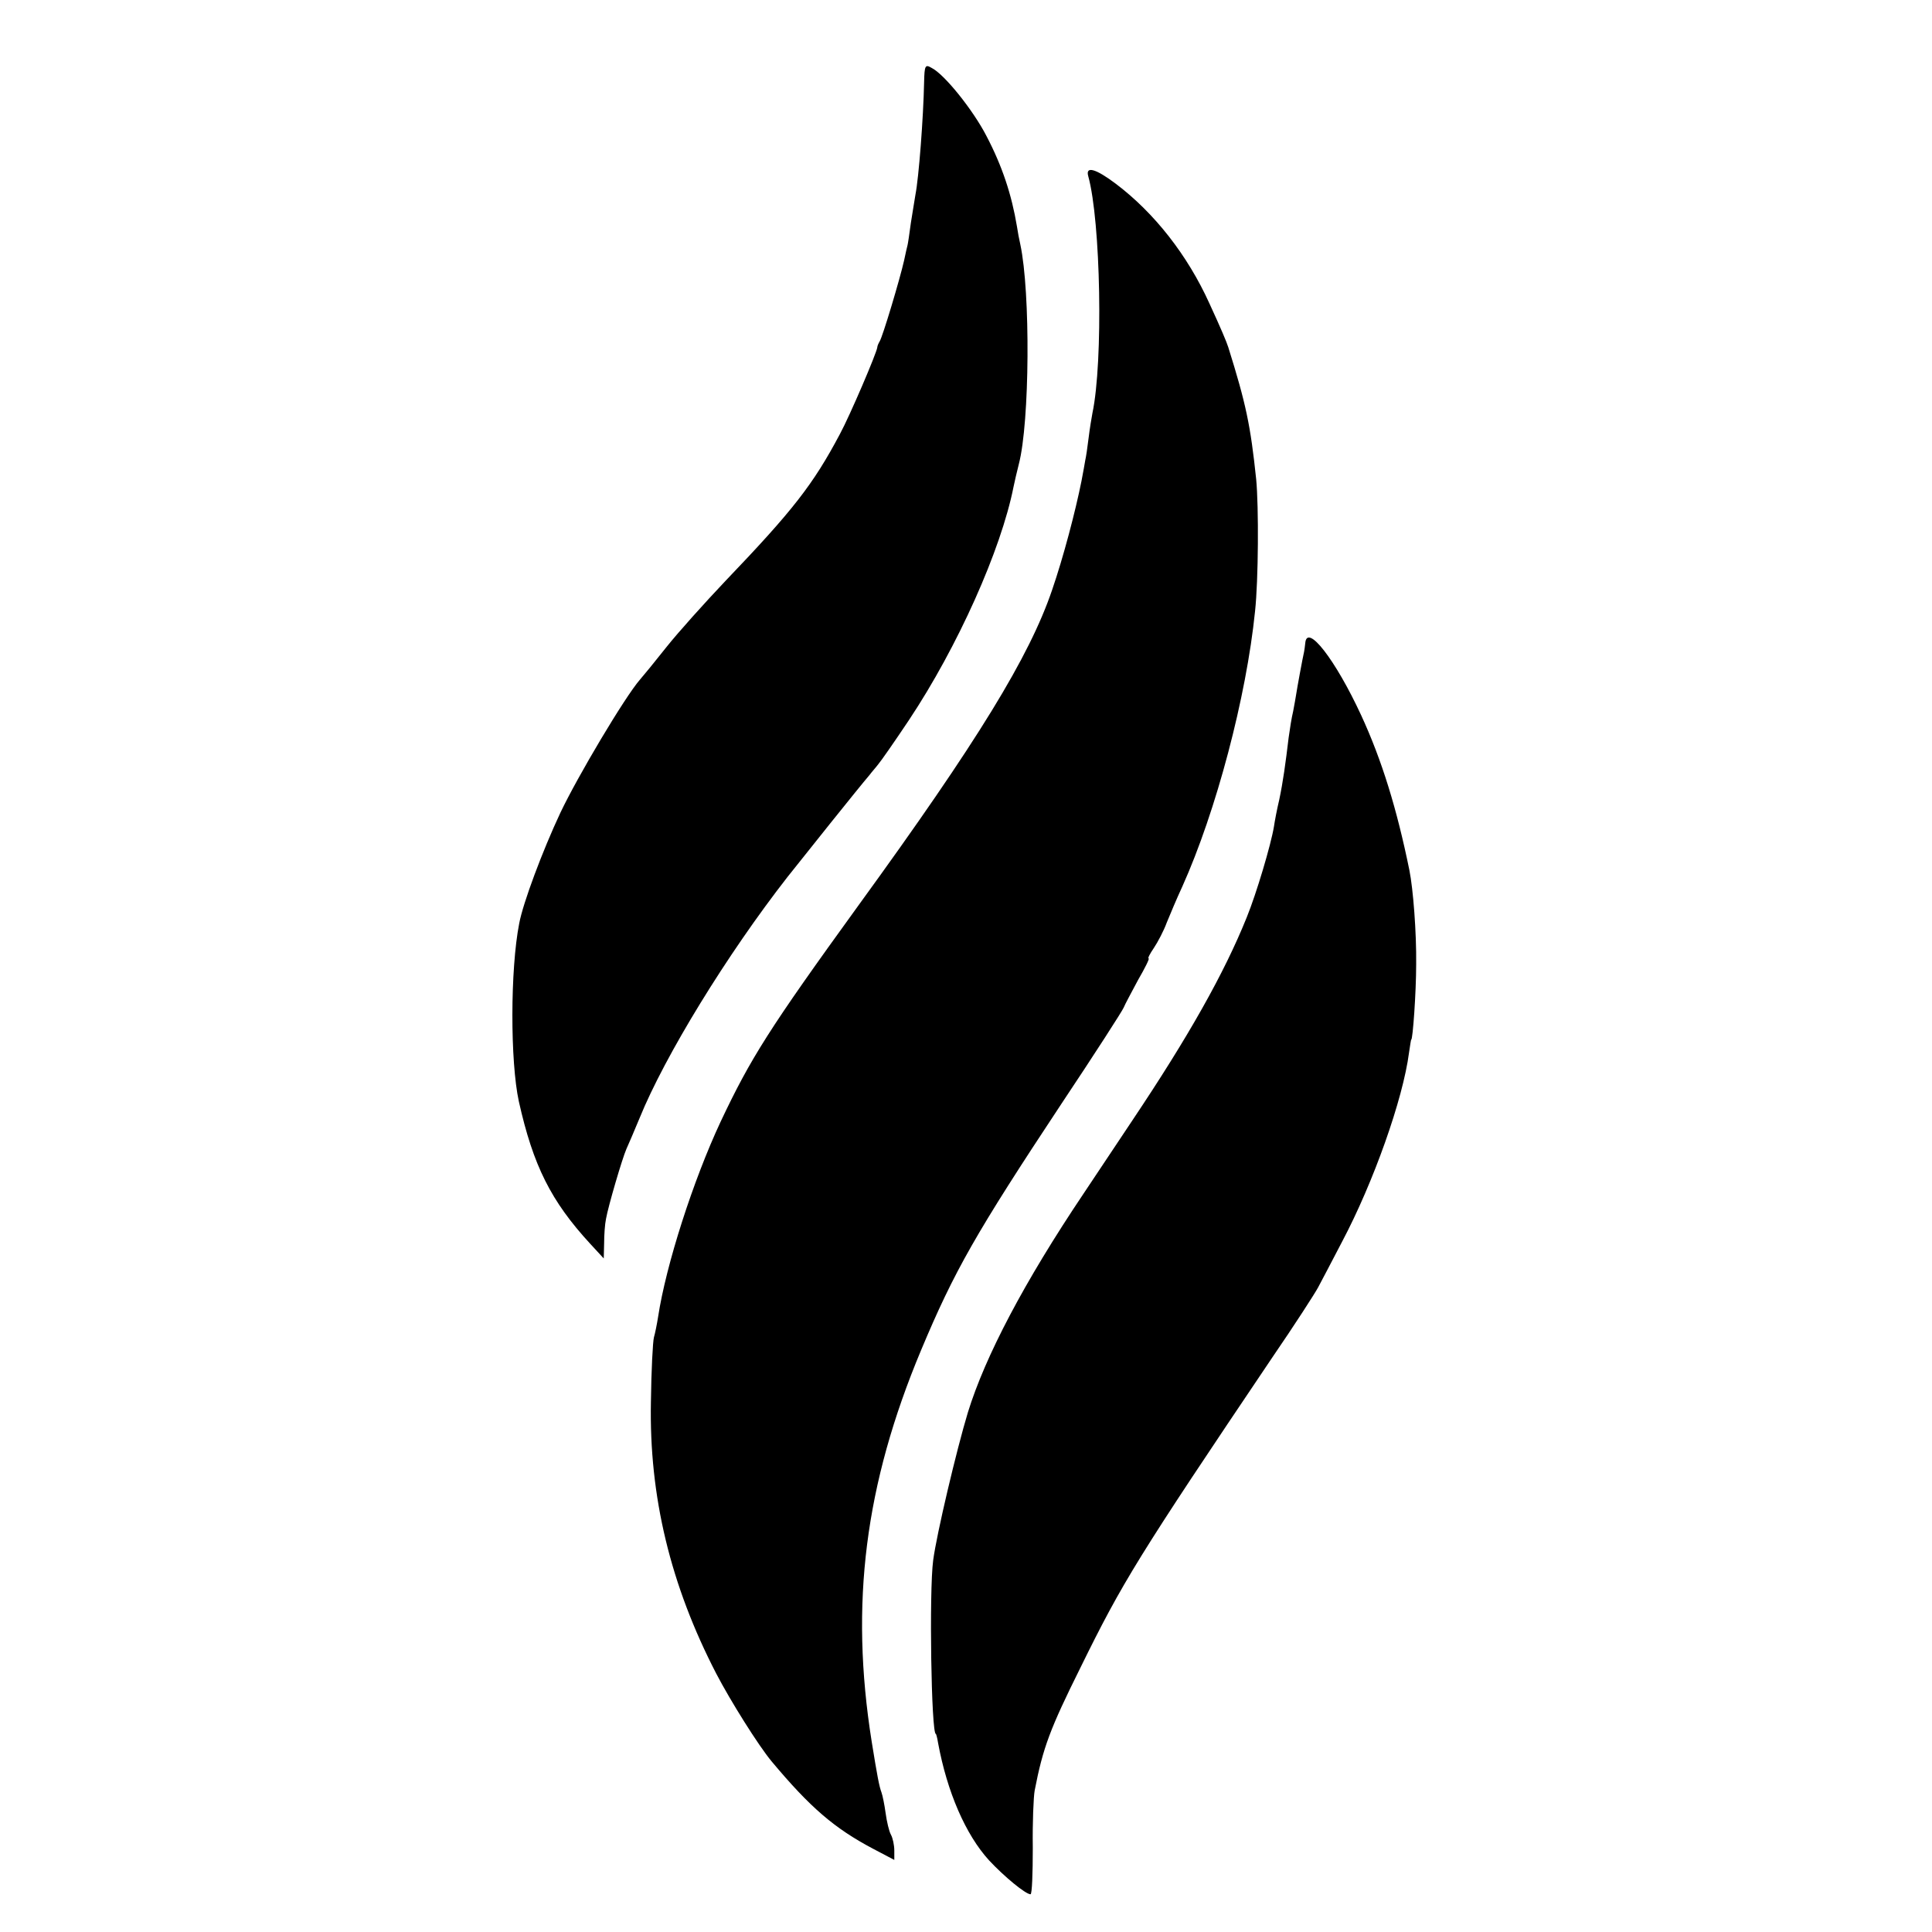 <?xml version="1.0" standalone="no"?>
<!DOCTYPE svg PUBLIC "-//W3C//DTD SVG 20010904//EN"
 "http://www.w3.org/TR/2001/REC-SVG-20010904/DTD/svg10.dtd">
<svg version="1.0" xmlns="http://www.w3.org/2000/svg"
 width="512pt" height="512pt" viewBox="0 0 512 512"
 preserveAspectRatio="xMidYMid meet">
<g transform="translate(0,512) scale(0.1,-0.1)"
fill="#000000" stroke="none">
<path d="M2449 4903 c-2 -96 -14 -253 -23 -299 -2 -11 -7 -44 -12 -74 -4 -30
-8 -57 -9 -60 -1 -3 -5 -21 -9 -40 -11 -49 -57 -203 -65 -215 -3 -5 -6 -12 -6
-15 -1 -14 -73 -182 -99 -230 -71 -134 -125 -203 -303 -389 -55 -58 -126 -137
-157 -176 -30 -38 -62 -77 -70 -86 -40 -46 -165 -256 -211 -353 -47 -100 -99
-239 -109 -293 -24 -122 -24 -366 -1 -472 38 -170 85 -264 189 -377 l36 -39 1
40 c0 22 2 51 5 65 6 34 43 160 54 185 5 11 21 48 35 82 67 165 232 434 392
639 42 53 188 236 218 271 5 7 16 19 22 27 7 8 44 61 82 118 129 194 244 451
277 618 3 14 9 41 14 60 29 111 31 456 4 582 -3 13 -7 34 -9 48 -14 84 -39
160 -81 240 -35 68 -111 163 -145 180 -17 10 -19 7 -20 -37z"/>
<path d="M2884 4653 c33 -119 40 -491 11 -628 -2 -11 -7 -40 -10 -65 -3 -25
-7 -52 -9 -60 -1 -8 -6 -33 -10 -55 -16 -80 -48 -202 -78 -289 -60 -176 -196
-399 -512 -834 -239 -330 -287 -407 -366 -574 -73 -156 -145 -380 -166 -518
-3 -19 -8 -44 -11 -54 -3 -11 -7 -88 -8 -171 -5 -251 52 -486 173 -720 38 -73
112 -191 147 -233 102 -122 166 -177 268 -231 l57 -30 0 25 c0 14 -4 33 -9 42
-5 9 -11 35 -14 57 -3 22 -8 47 -11 55 -6 16 -11 42 -26 135 -58 365 -18 681
131 1037 88 210 145 310 372 653 88 132 162 247 165 255 3 8 21 41 38 73 18
31 31 57 28 57 -3 0 3 12 14 28 10 15 26 45 34 67 9 22 27 65 41 95 90 200
170 503 193 730 9 83 10 277 3 350 -15 143 -27 200 -74 350 -4 13 -20 51 -50
116 -58 128 -146 240 -248 317 -53 40 -81 48 -73 20z"/>
<path d="M3459 3415 c-1 -8 -2 -18 -3 -22 -4 -17 -19 -99 -21 -113 -1 -8 -5
-28 -8 -45 -4 -16 -9 -48 -12 -70 -8 -67 -15 -118 -25 -165 -6 -25 -12 -57
-14 -71 -8 -48 -46 -176 -72 -240 -60 -149 -155 -317 -303 -538 -42 -63 -100
-150 -130 -195 -157 -234 -260 -430 -306 -579 -30 -99 -83 -323 -92 -392 -11
-82 -5 -460 7 -460 1 0 4 -11 6 -24 24 -130 73 -243 135 -311 40 -43 97 -90
110 -90 4 0 6 55 6 123 -1 67 2 136 5 152 22 114 41 164 121 325 112 228 152
293 509 823 59 86 113 170 121 185 8 15 37 70 64 122 83 157 161 377 177 500
3 19 5 35 6 35 4 0 13 124 13 200 1 83 -8 200 -18 249 -33 162 -73 292 -128
411 -68 147 -144 245 -148 190z"/>
</g>
</svg>
